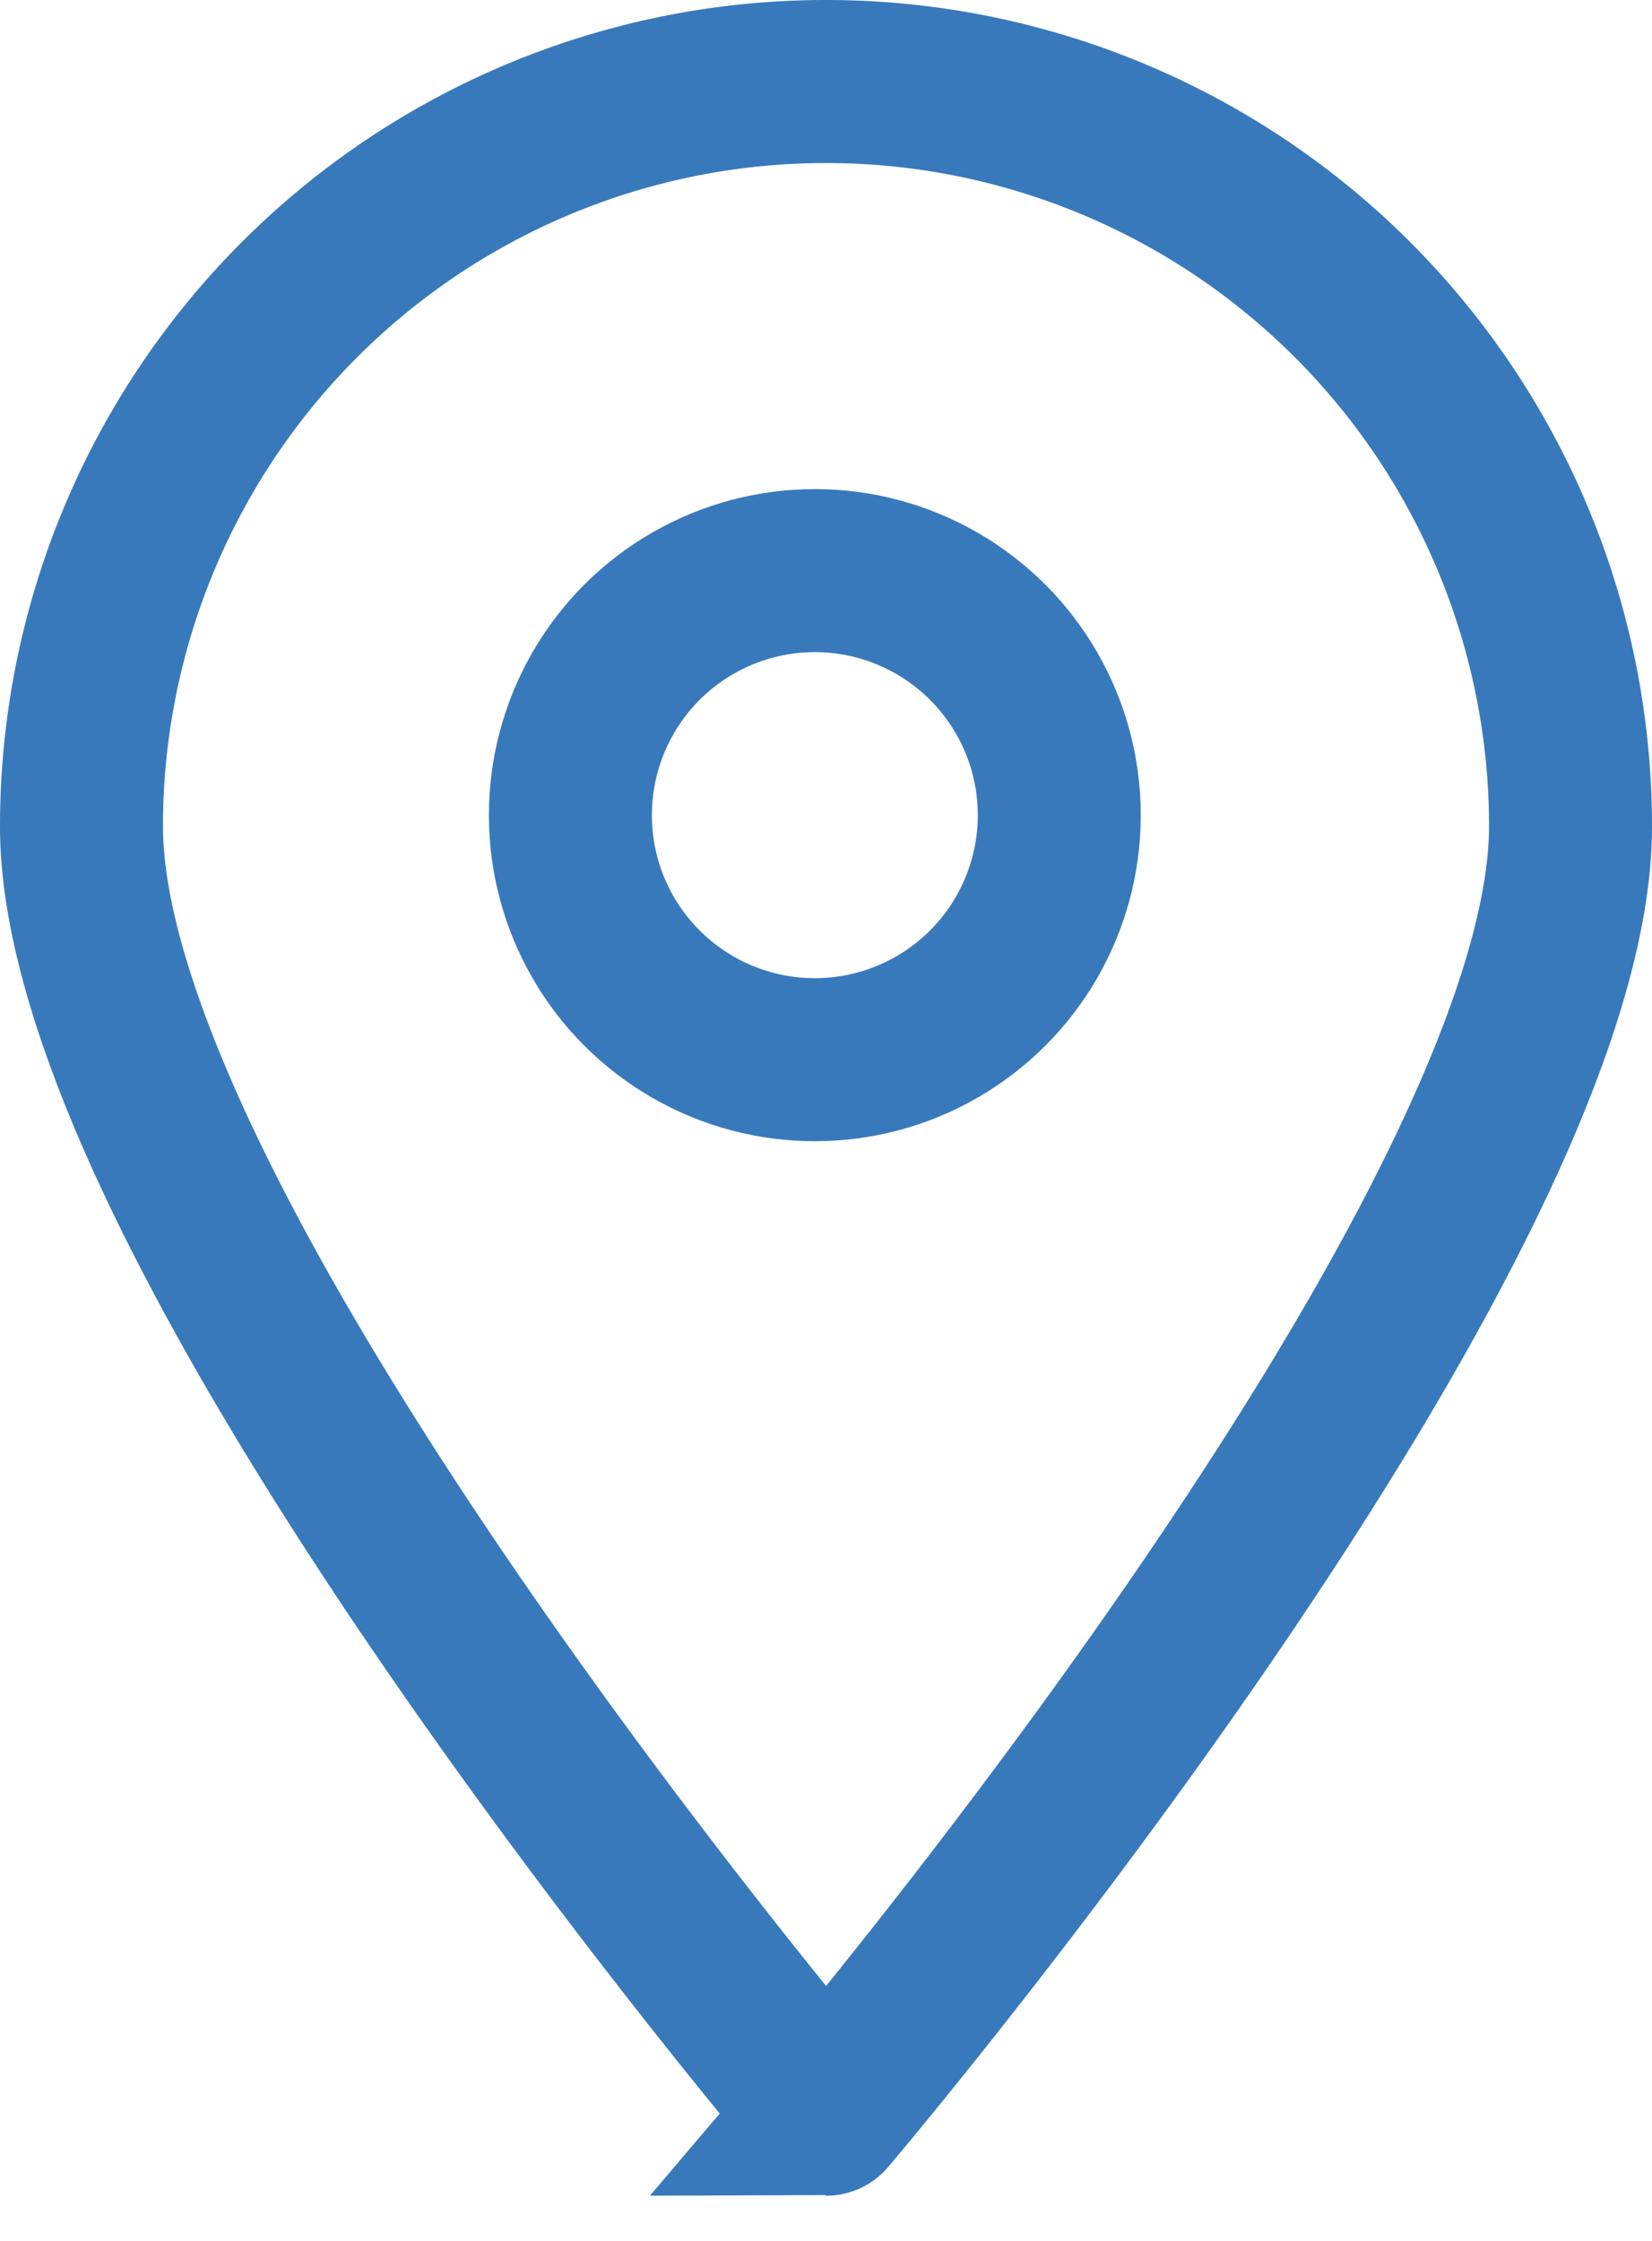 <?xml version="1.0" encoding="UTF-8"?> <svg xmlns="http://www.w3.org/2000/svg" width="10.137" height="13.745" viewBox="0 0 10.137 13.745"><g id="Groupe_330" data-name="Groupe 330" transform="translate(-116 -2609.5)"><path id="Tracé_249" data-name="Tracé 249" d="M4.568,0A4.568,4.568,0,0,1,9.137,4.568c0,2.523-4.568,7.9-4.568,7.9S0,7.091,0,4.568A4.568,4.568,0,0,1,4.568,0Z" transform="translate(116.5 2610)" fill="none" stroke="#3879bc" stroke-width="1"></path><circle id="Ellipse_83" data-name="Ellipse 83" cx="1.5" cy="1.5" r="1.5" transform="translate(119.5 2613)" fill="none" stroke="#3879bc" stroke-width="1"></circle></g></svg> 